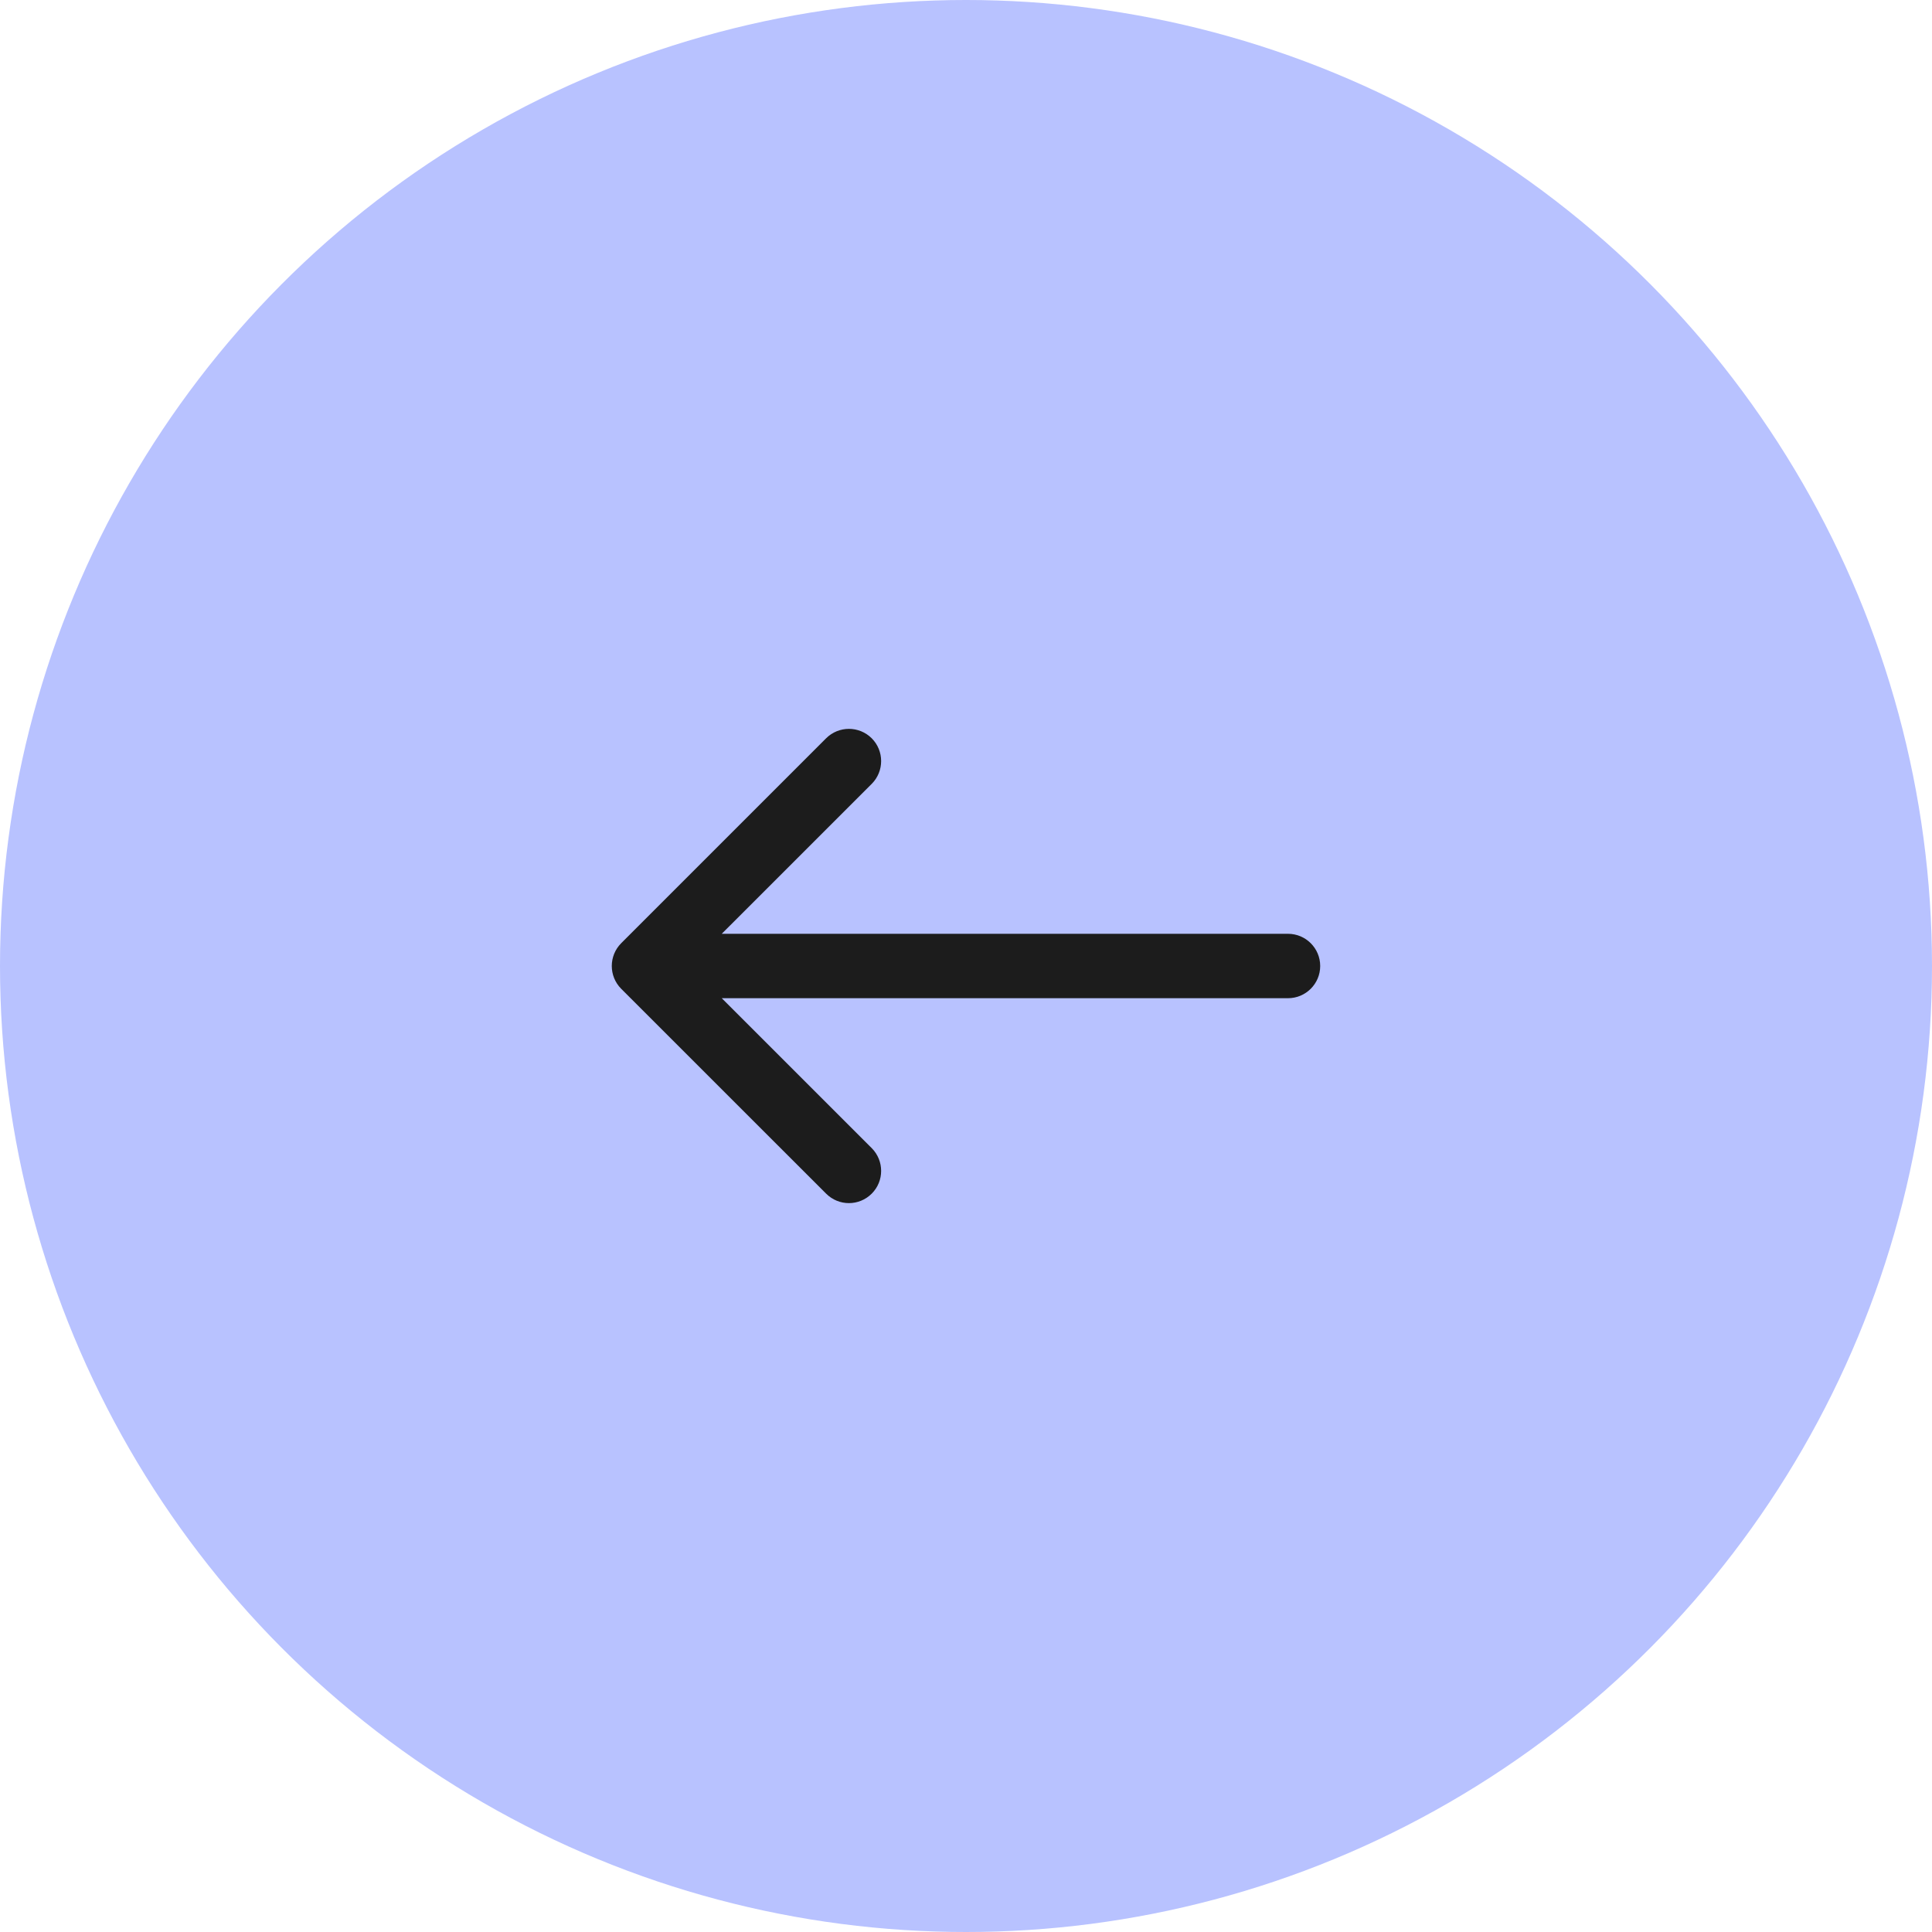 <?xml version="1.0" encoding="UTF-8"?> <svg xmlns="http://www.w3.org/2000/svg" width="30" height="30" viewBox="0 0 30 30" fill="none"><circle cx="15" cy="15" r="15" transform="matrix(-1 0 0 1 30 0)" fill="#B8C2FF"></circle><path d="M20 15.5C20.276 15.5 20.5 15.276 20.5 15C20.5 14.724 20.276 14.5 20 14.5V15.5ZM9.646 14.646C9.451 14.842 9.451 15.158 9.646 15.354L12.828 18.535C13.024 18.731 13.34 18.731 13.536 18.535C13.731 18.34 13.731 18.024 13.536 17.828L10.707 15L13.536 12.172C13.731 11.976 13.731 11.66 13.536 11.464C13.34 11.269 13.024 11.269 12.828 11.464L9.646 14.646ZM20 14.5H10V15.5H20V14.5Z" fill="#1C1C1C"></path></svg> 